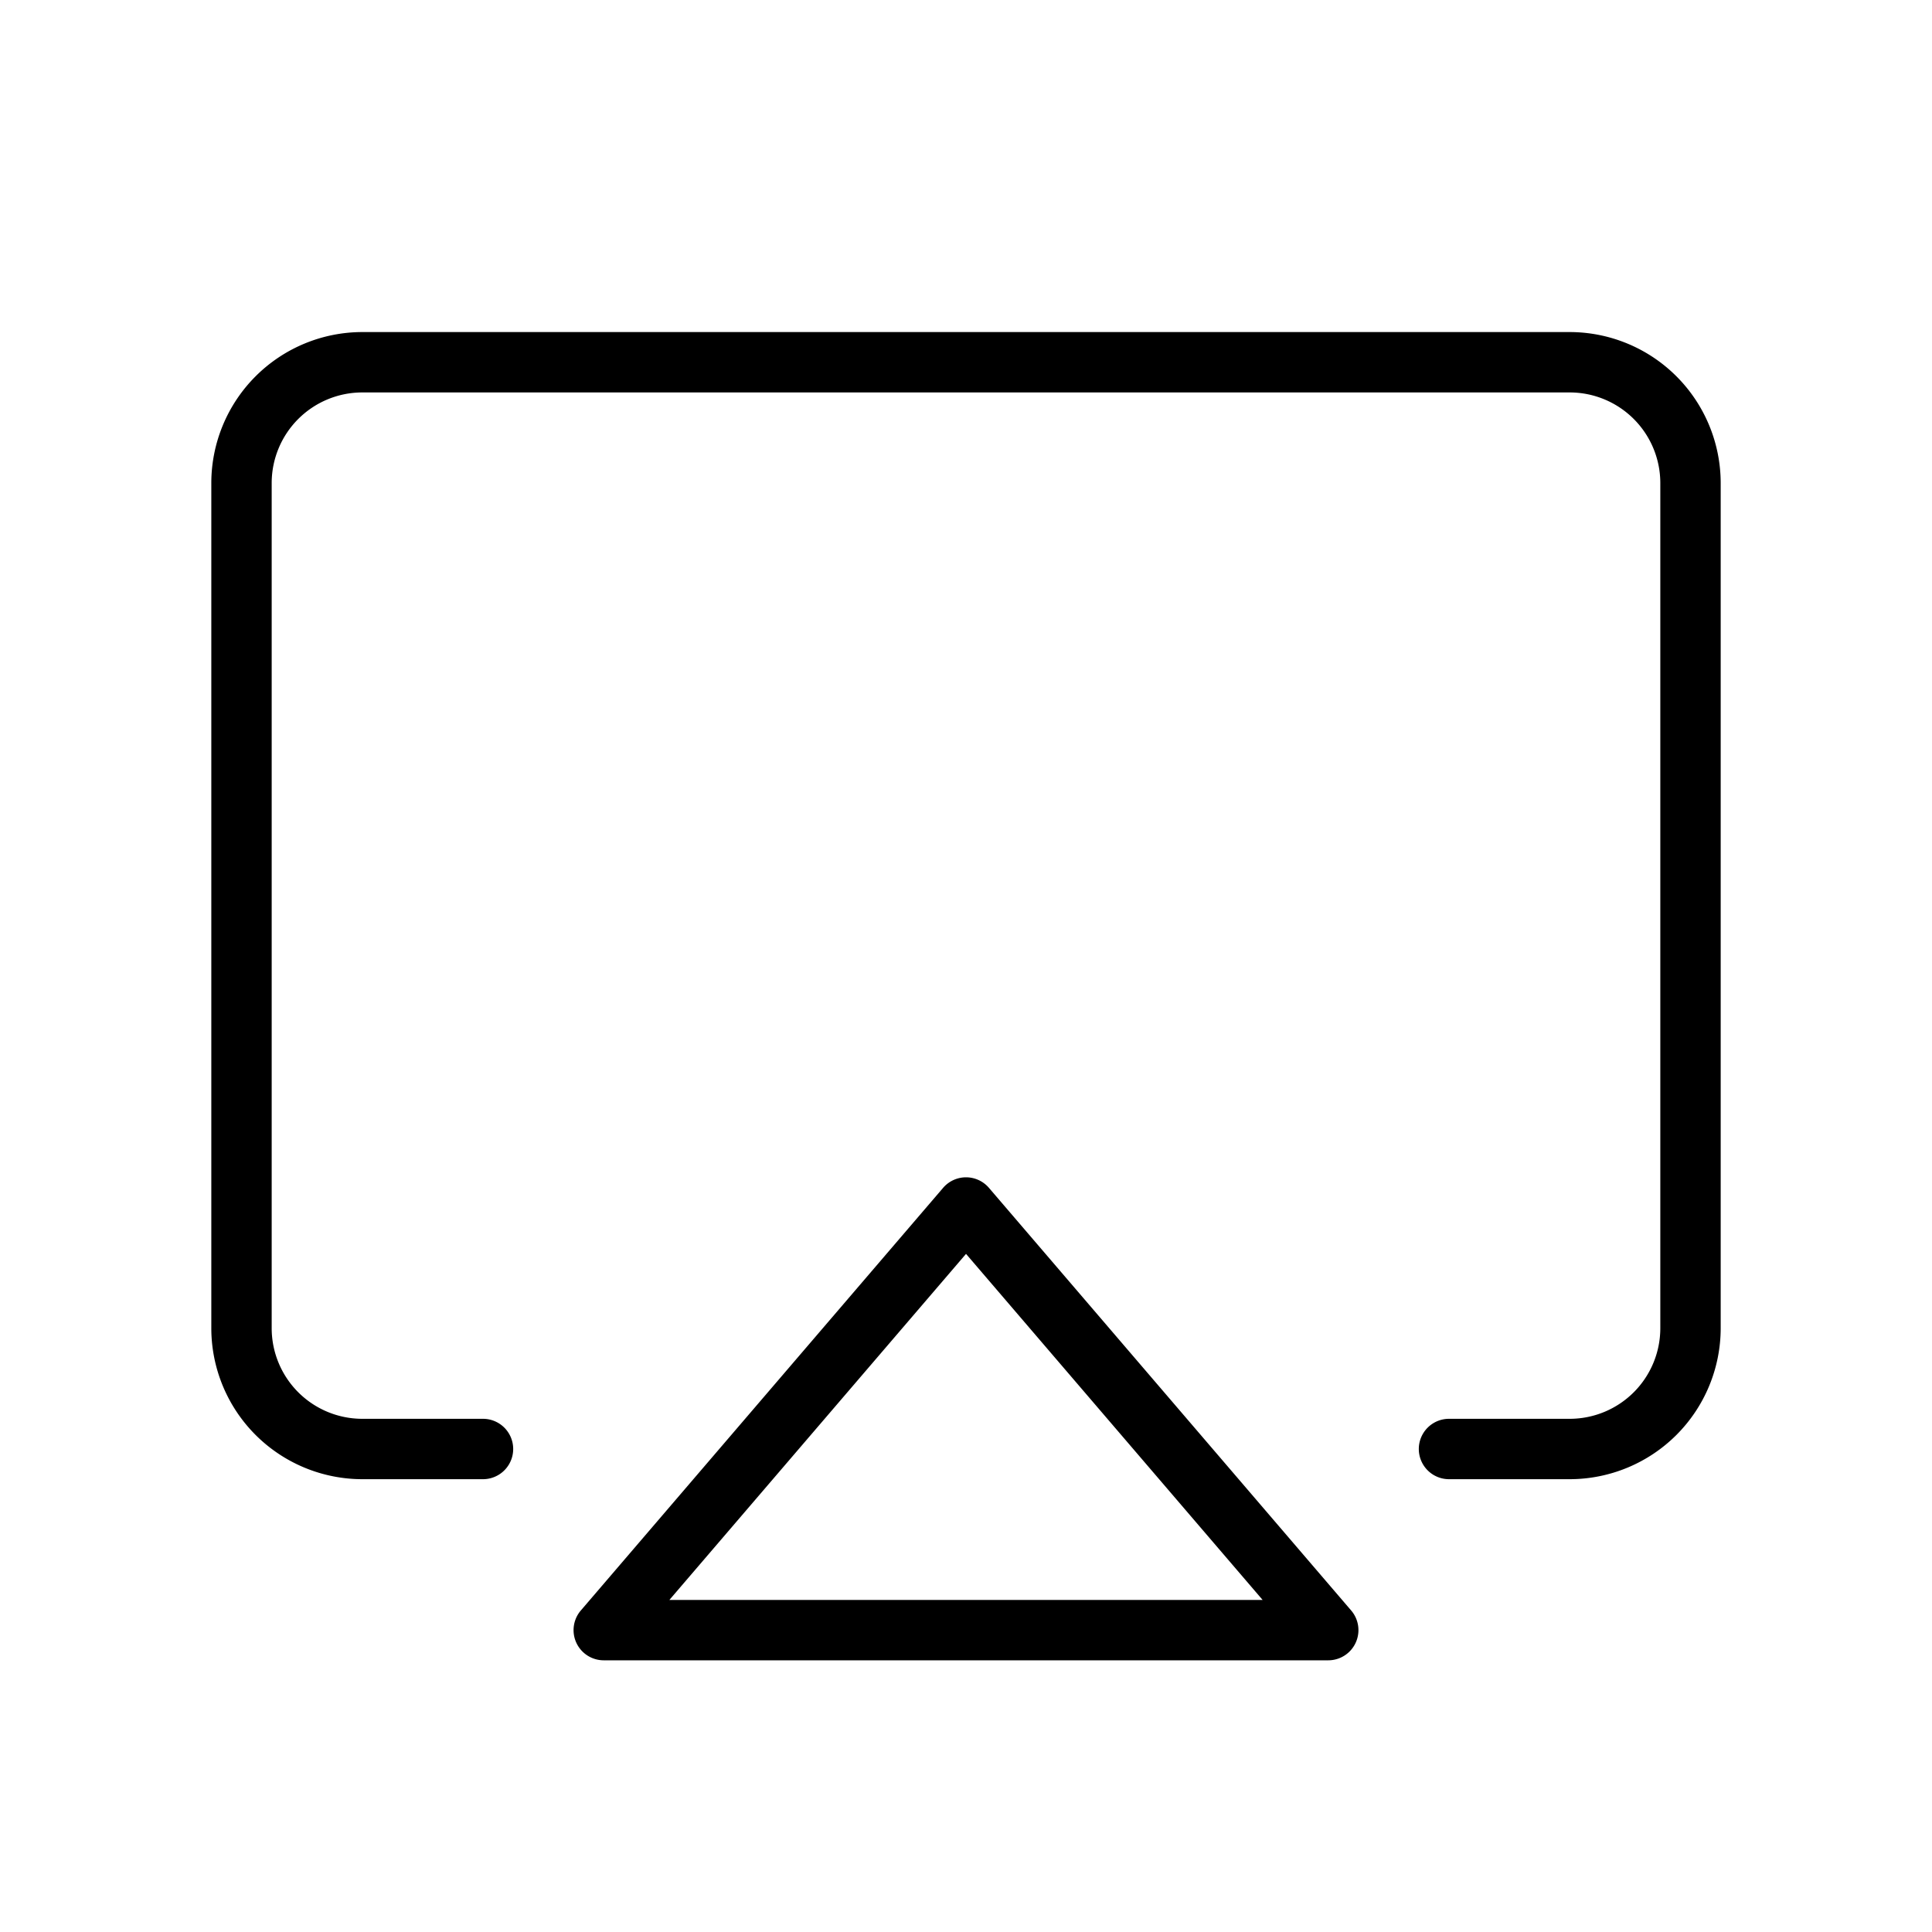 <?xml version="1.0" encoding="utf-8"?><!-- Uploaded to: SVG Repo, www.svgrepo.com, Generator: SVG Repo Mixer Tools -->
<svg fill="#000000" width="800px" height="800px" viewBox="0 0 256 256" id="Flat" xmlns="http://www.w3.org/2000/svg">
  <path d="M131.04,157.397a4,4,0,0,0-6.074,0l-48.003,56A4,4,0,0,0,80,220h96a4,4,0,0,0,3.037-6.603ZM88.697,212l39.306-45.854L167.303,212ZM228,64V176a20.023,20.023,0,0,1-20,20h-16a4,4,0,0,1,0-8h16a12.013,12.013,0,0,0,12-12V64a12.013,12.013,0,0,0-12-12h-160a12.013,12.013,0,0,0-12,12V176a12.013,12.013,0,0,0,12,12h16a4,4,0,0,1,0,8h-16a20.023,20.023,0,0,1-20-20V64a20.023,20.023,0,0,1,20-20h160A20.023,20.023,0,0,1,228,64Z"/>
</svg>